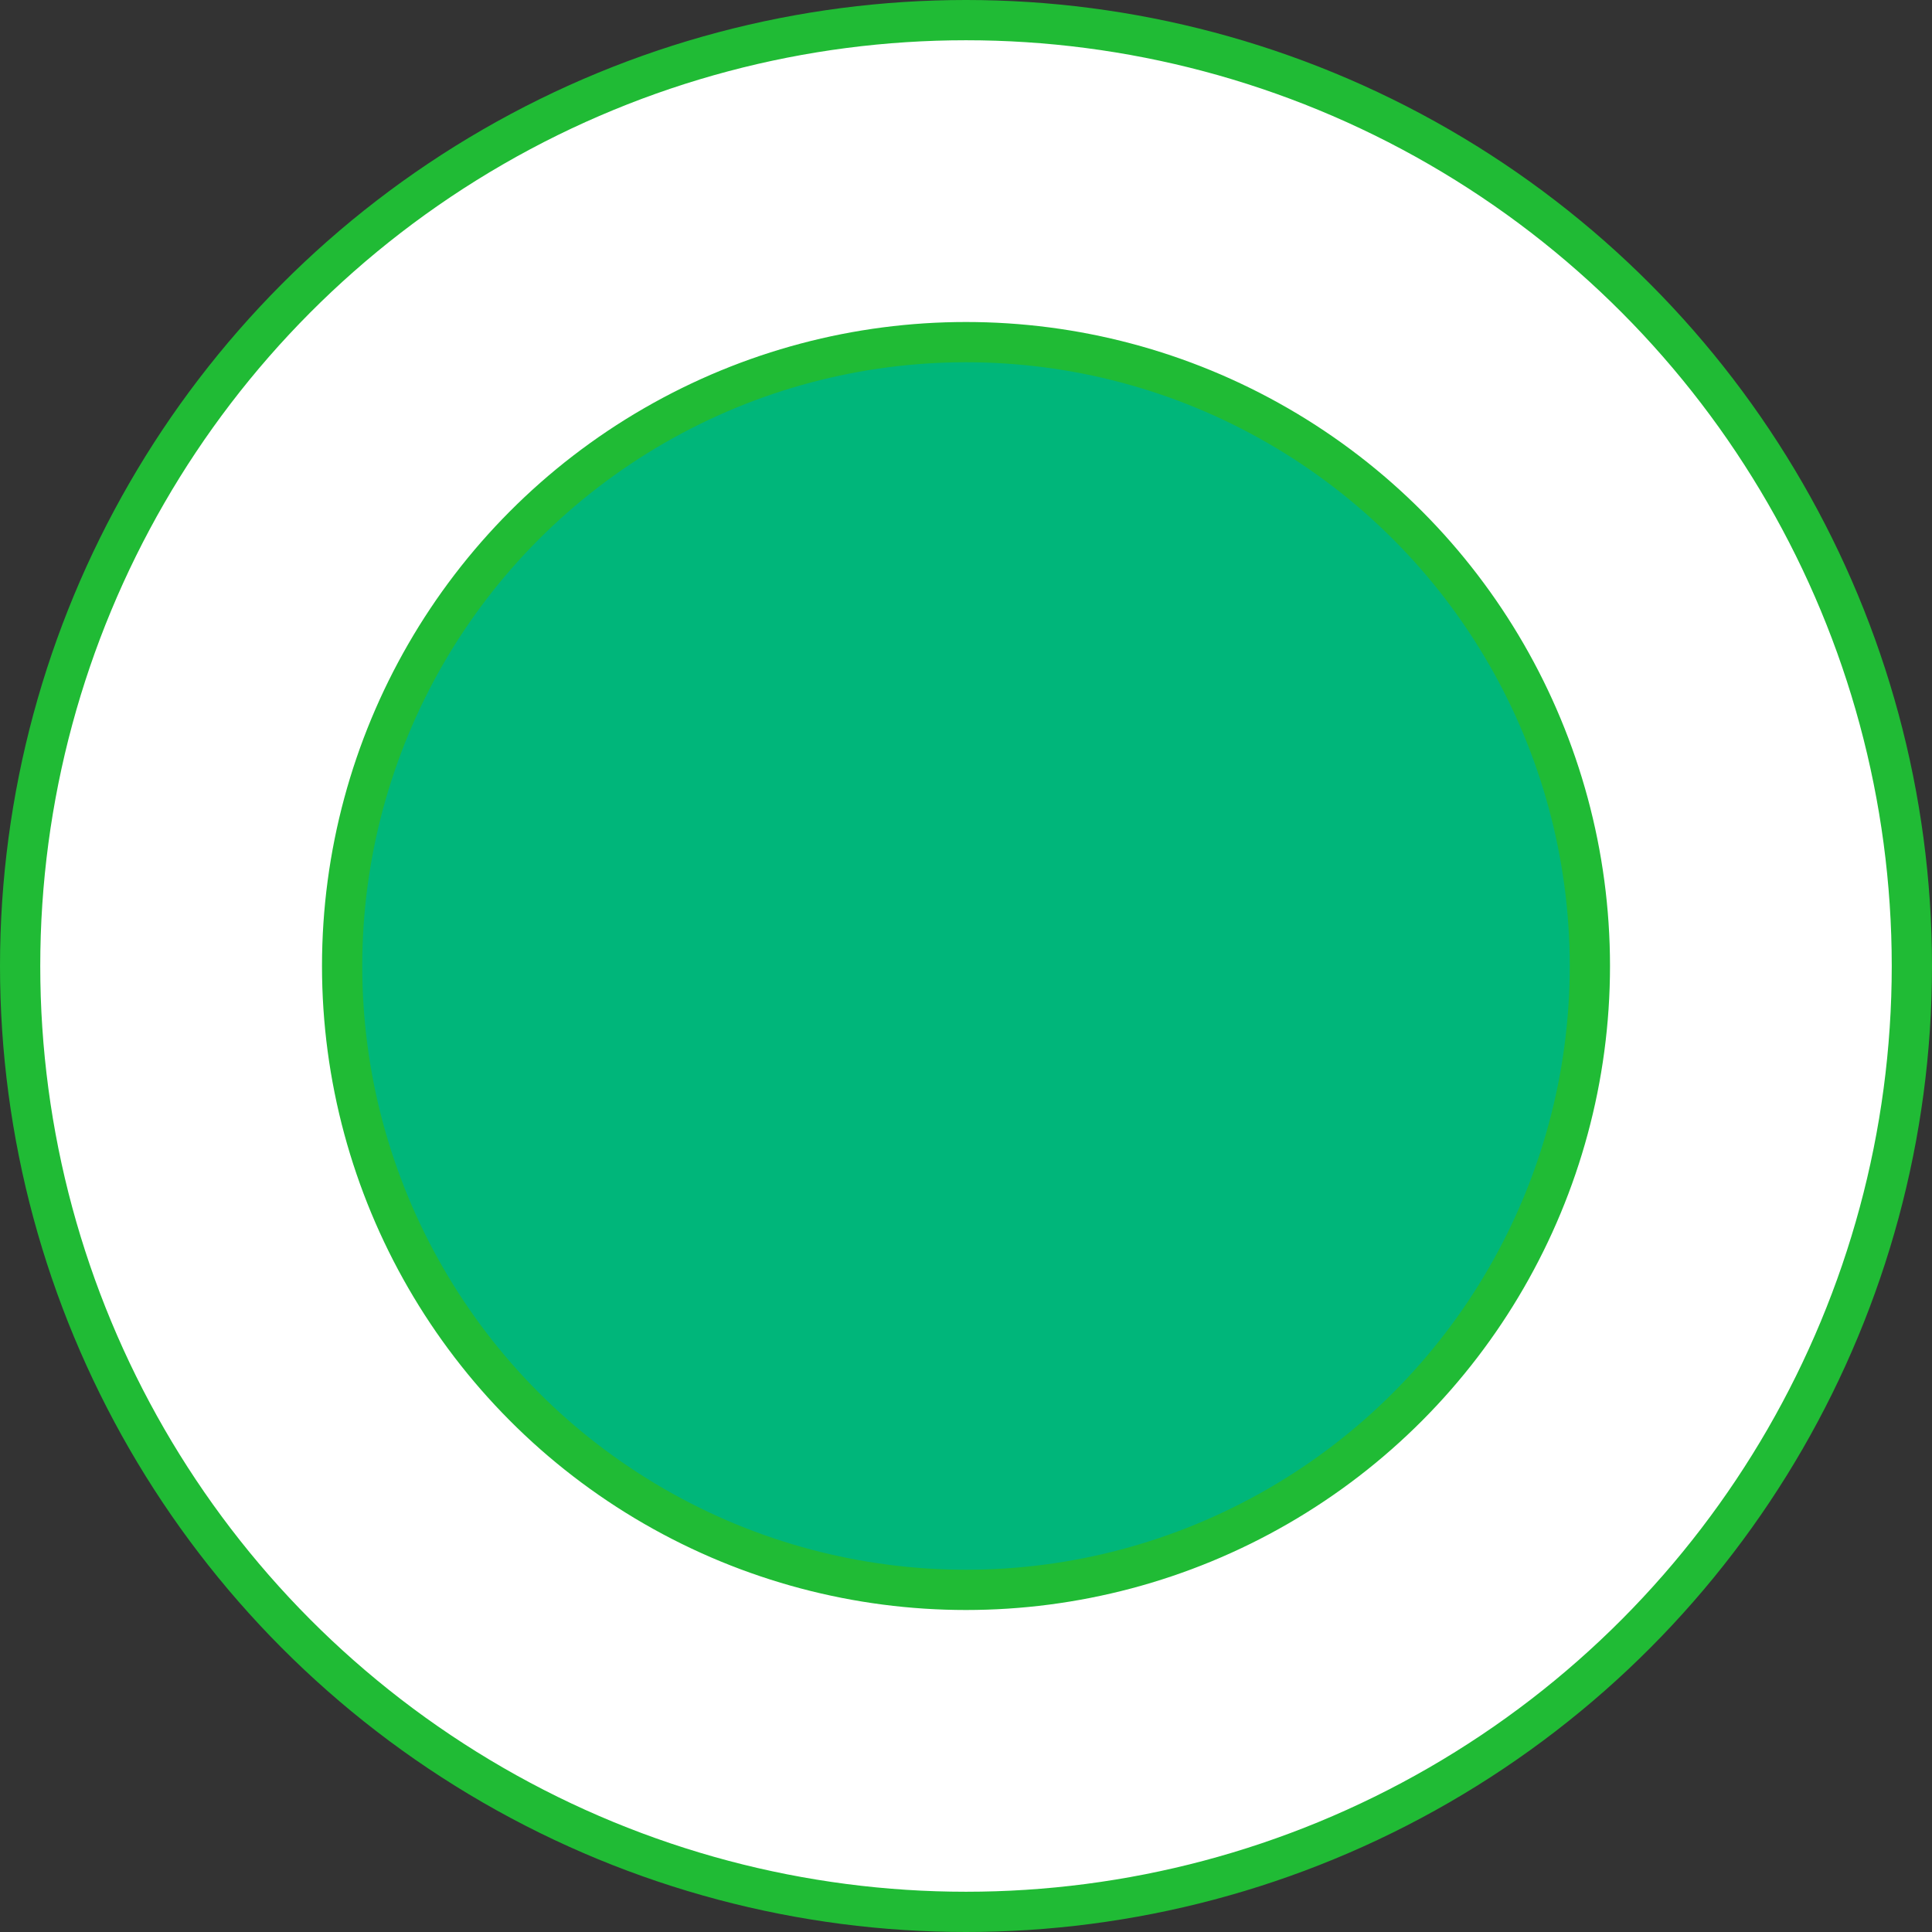 <svg width="24" height="24" viewBox="0 0 24 24" fill="none" xmlns="http://www.w3.org/2000/svg">
<rect x="0" y="0" width="24" height="24" fill="#333333" stroke="none"/>
<circle cx="12" cy="12" r="11.75" fill="white" stroke="#20BB35" stroke-width="0.5"/>
<circle cx="12" cy="12" r="7.75" fill="#00B67A" stroke="#20BB35" stroke-width="0.5"/>
</svg>
